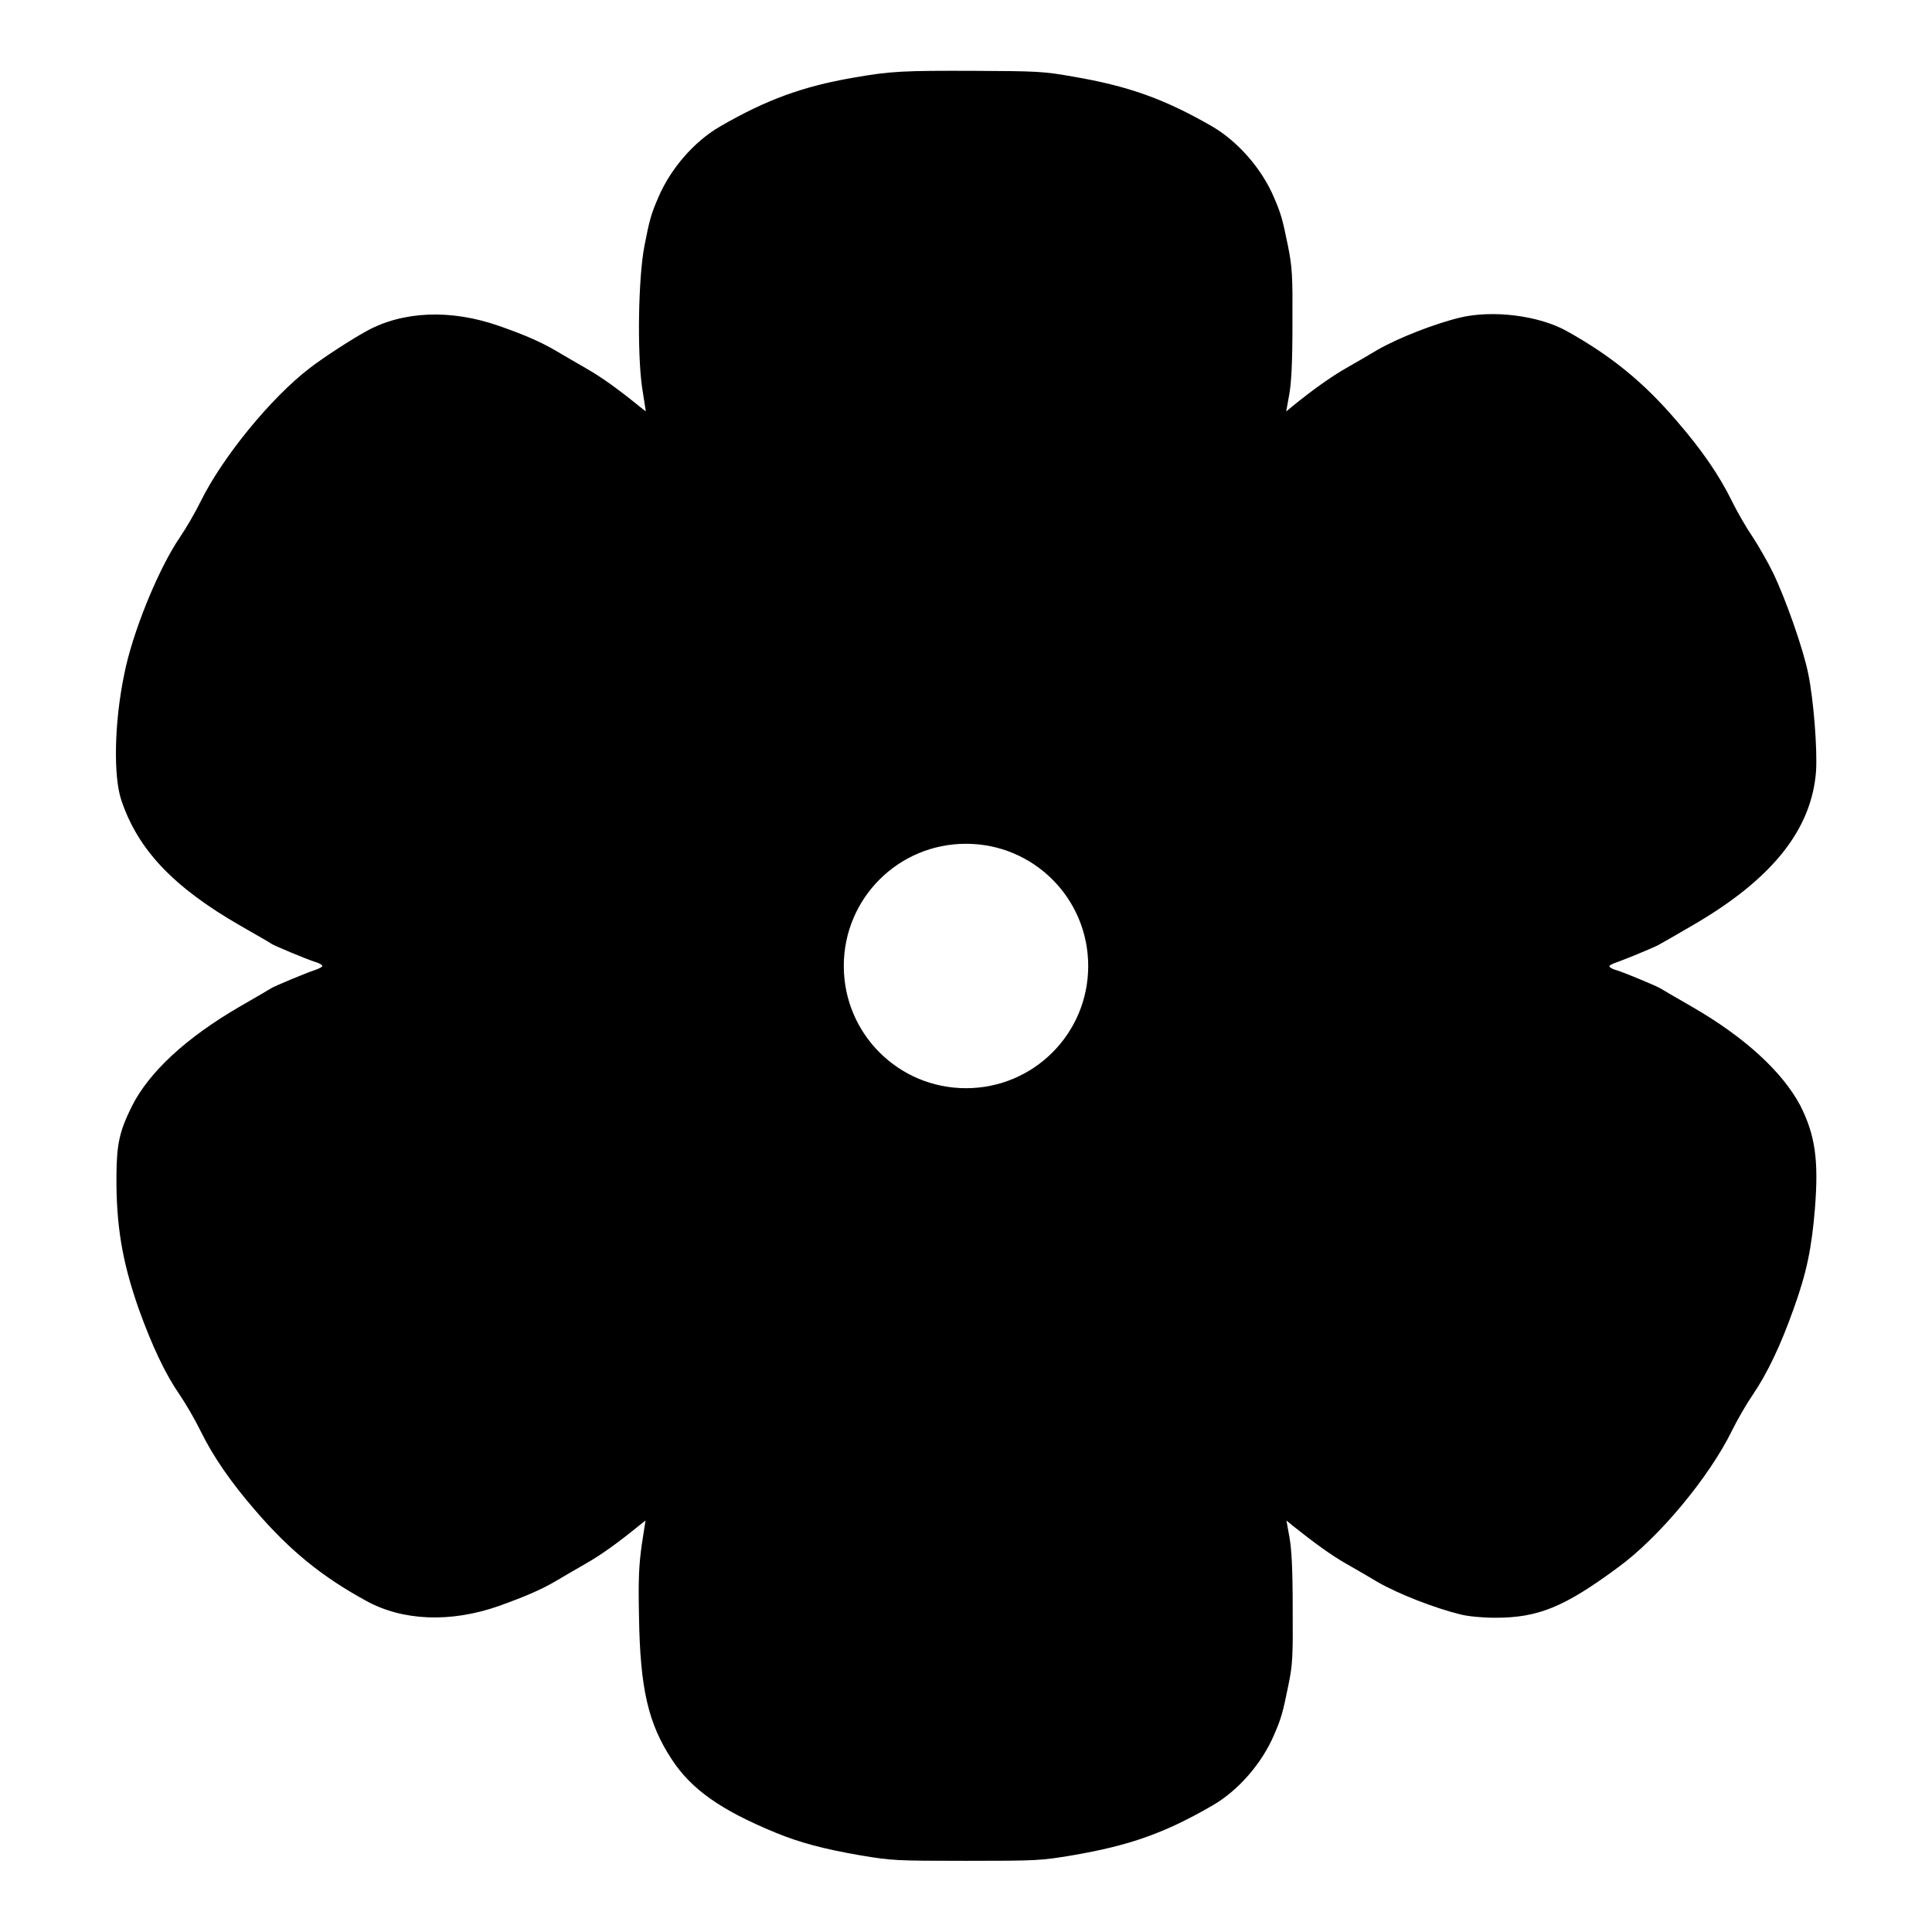 <?xml version="1.0" encoding="UTF-8"?>
<!-- Uploaded to: ICON Repo, www.svgrepo.com, Generator: ICON Repo Mixer Tools -->
<svg fill="#000000" width="800px" height="800px" version="1.1" viewBox="144 144 512 512" xmlns="http://www.w3.org/2000/svg">
 <path d="m592.38 410.79c-4.246-2.445-7.988-4.606-8.277-4.82-0.719-0.504-9.141-4.031-11.586-4.82-1.152-0.289-2.016-0.793-2.016-1.078 0-0.289 0.938-0.719 2.016-1.078 2.016-0.719 8.422-3.312 10.797-4.461 0.719-0.359 4.82-2.734 9.141-5.254 21.16-12.234 31.668-25.406 32.82-40.953 0.359-5.828-0.648-18.93-2.086-25.84-1.297-6.477-5.973-19.793-9.355-26.773-1.367-2.809-3.816-7.055-5.324-9.355-1.582-2.305-4.102-6.621-5.543-9.574-3.312-6.766-7.988-13.602-14.684-21.305-8.852-10.363-17.562-17.344-29.223-23.824-7.34-4.031-19.359-5.543-27.996-3.527-6.91 1.656-16.625 5.469-22.094 8.637-2.016 1.223-5.758 3.383-8.277 4.82-4.031 2.305-8.852 5.758-14.18 10.078l-1.656 1.367 0.793-4.391c0.574-3.094 0.863-8.492 0.863-18.785 0.07-12.957-0.07-14.969-1.152-20.512-1.441-7.125-1.871-8.707-3.742-13.027-3.238-7.629-9.574-14.828-16.336-18.785-12.594-7.269-22.168-10.723-36.992-13.242-7.629-1.367-9.574-1.441-25.84-1.512-19.215-0.07-22.312 0.07-32.242 1.801-13.457 2.305-23.246 5.902-35.41 12.957-6.836 3.957-13.098 11.156-16.336 18.785-1.941 4.461-2.375 6.117-3.672 12.812-1.656 8.492-1.941 28.215-0.648 37.426l1.008 6.477-1.656-1.297c-5.469-4.461-10.148-7.844-14.105-10.078-2.519-1.441-6.191-3.598-8.277-4.82-3.816-2.231-8.277-4.176-14.898-6.477-12.738-4.461-25.477-3.957-35.195 1.441-4.031 2.231-11.156 6.836-14.898 9.715-10.363 7.918-23.176 23.68-28.934 35.34-1.441 2.949-3.957 7.269-5.543 9.574-5.688 8.348-12.594 25.262-14.754 36.418-2.598 12.586-2.887 26.91-0.727 33.242 4.391 13.098 13.82 23.031 31.453 33.18 4.246 2.445 8.062 4.606 8.277 4.82 0.719 0.504 9.141 4.031 11.586 4.82 1.078 0.289 1.941 0.793 1.941 1.078 0 0.289-0.938 0.719-1.941 1.078-2.445 0.793-10.867 4.32-11.586 4.82-0.289 0.215-4.031 2.375-8.277 4.82-14.25 8.277-24.109 17.344-28.719 26.559-3.168 6.406-3.957 9.789-4.031 17.848-0.145 13.531 1.512 23.246 5.902 35.77 3.527 9.789 6.981 17.129 10.797 22.672 1.582 2.305 4.102 6.621 5.543 9.574 3.312 6.766 7.988 13.602 14.684 21.305 8.926 10.363 17.418 17.344 29.148 23.75 9.715 5.398 22.457 5.902 35.195 1.441 6.621-2.375 11.082-4.246 14.898-6.477 2.086-1.223 5.758-3.383 8.277-4.82 3.957-2.231 8.637-5.613 14.105-10.078l1.656-1.297-1.008 6.477c-0.719 5.254-0.938 8.852-0.719 19 0.289 19.074 2.445 28.355 8.707 37.859 5.184 7.918 12.957 13.387 27.422 19.359 6.477 2.664 12.668 4.32 22.598 6.047 8.203 1.367 9.211 1.441 27.996 1.441 18.785 0 19.793-0.07 27.996-1.441 15.258-2.59 24.613-5.902 37.281-13.242 6.836-3.957 13.098-11.156 16.336-18.785 1.871-4.32 2.305-5.902 3.742-13.027 1.152-5.543 1.223-7.559 1.152-20.512 0-10.293-0.289-15.691-0.863-18.785l-0.793-4.391 1.656 1.367c5.613 4.461 10.219 7.844 14.18 10.078 2.519 1.441 6.262 3.598 8.277 4.82 5.469 3.168 15.258 6.981 22.094 8.637 1.941 0.504 5.902 0.863 9.07 0.863 11.371 0 18.281-2.734 32.746-13.457 10.723-7.844 23.969-23.75 30.012-36.059 1.441-2.949 3.957-7.269 5.543-9.574 3.816-5.613 7.34-12.957 10.797-22.672 3.527-9.789 4.82-16.195 5.688-26.773 1.008-12.738 0.07-19.359-3.887-27.207-4.75-8.914-14.609-18.055-28.715-26.188zm-192.38 21.594c-17.922 0-32.387-14.465-32.387-32.387s14.465-32.387 32.387-32.387 32.387 14.465 32.387 32.387c0 17.918-14.469 32.387-32.387 32.387z"/>
</svg>